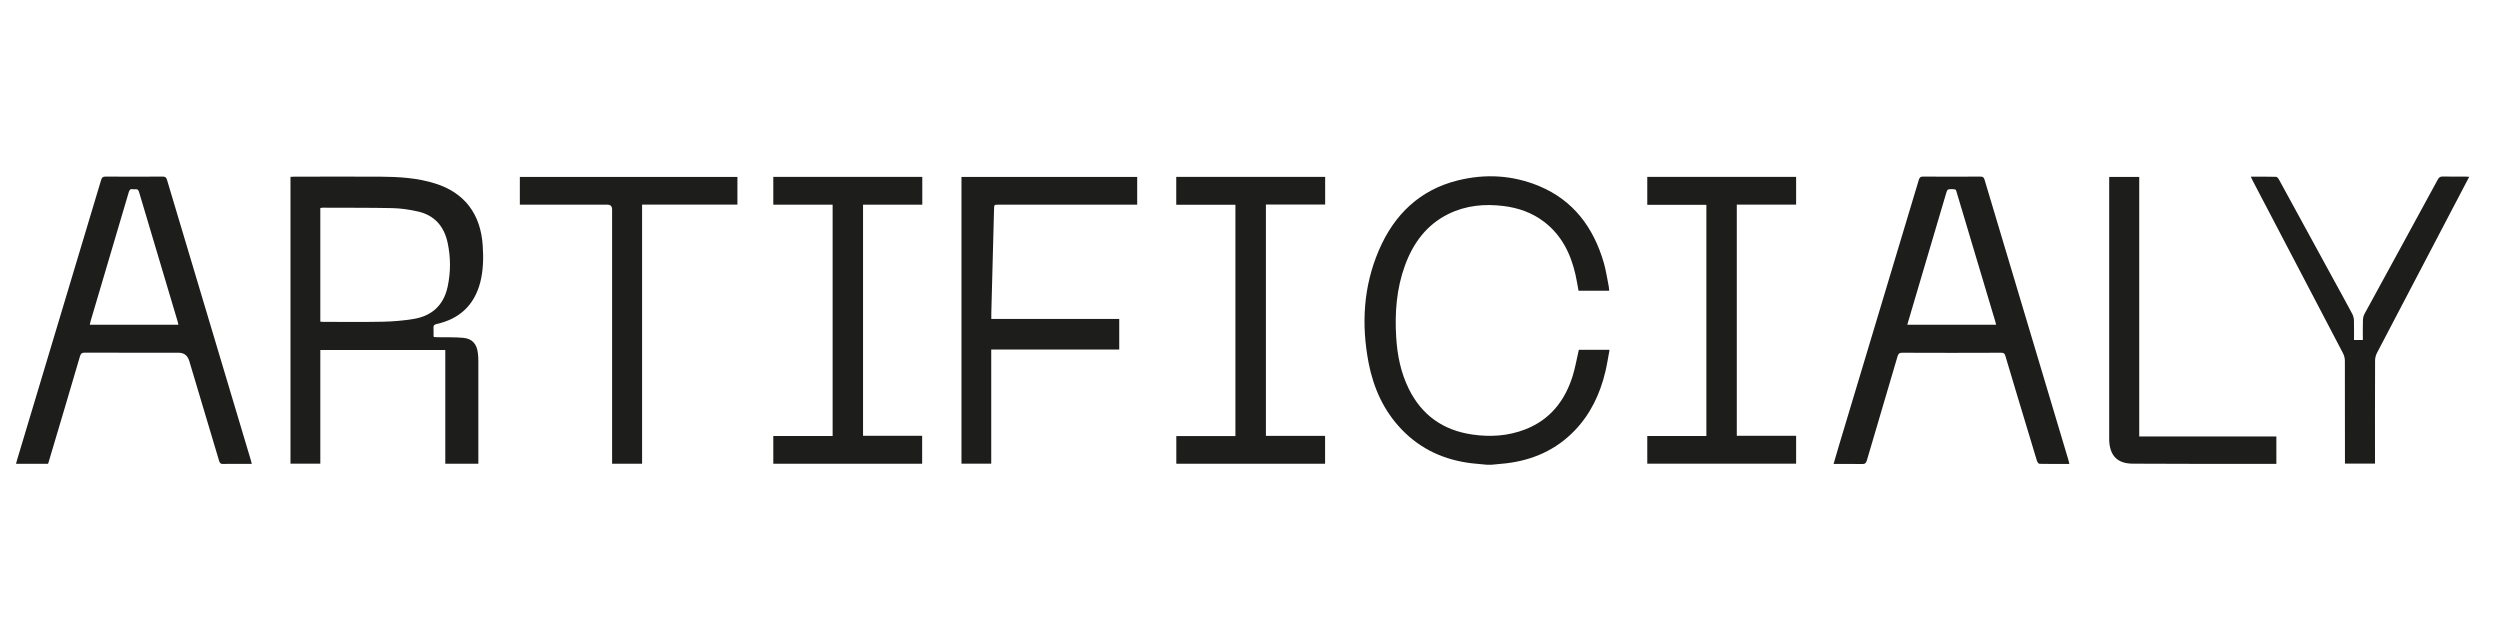 <?xml version="1.0" encoding="UTF-8"?>
<svg xmlns="http://www.w3.org/2000/svg" width="156" height="40" viewBox="0 0 156 40" fill="none">
  <path d="M92.78 29C92.466 28.969 92.152 28.946 91.838 28.91C90.165 28.709 88.684 28.063 87.477 26.812C86.355 25.651 85.709 24.23 85.4 22.639C84.942 20.241 85.072 17.883 86.037 15.628C87.001 13.368 88.617 11.84 90.968 11.257C92.686 10.831 94.391 10.925 96.042 11.611C98.169 12.499 99.434 14.18 100.08 16.408C100.215 16.883 100.287 17.38 100.385 17.869C100.403 17.954 100.403 18.044 100.412 18.142H98.501C98.438 17.811 98.389 17.475 98.312 17.143C98.012 15.82 97.433 14.668 96.356 13.844C95.607 13.27 94.754 12.974 93.839 12.857C92.641 12.709 91.479 12.812 90.376 13.355C89.025 14.023 88.181 15.157 87.665 16.578C87.141 18.021 87.028 19.523 87.123 21.047C87.19 22.168 87.41 23.248 87.903 24.253C88.729 25.934 90.079 26.853 91.861 27.113C92.991 27.279 94.109 27.211 95.185 26.79C96.711 26.194 97.648 25.024 98.138 23.45C98.299 22.926 98.389 22.383 98.519 21.827H100.435C100.349 22.289 100.282 22.746 100.175 23.19C99.847 24.58 99.25 25.826 98.277 26.848C97.097 28.081 95.638 28.713 93.996 28.91C93.691 28.946 93.382 28.969 93.076 29H92.771H92.78Z" fill="#1D1D1B"></path>
  <path d="M19.988 20.07C20.055 20.075 20.109 20.084 20.167 20.084C21.405 20.084 22.648 20.102 23.887 20.075C24.533 20.061 25.183 20.007 25.825 19.9C26.938 19.712 27.682 19.061 27.934 17.887C28.127 16.977 28.127 16.062 27.934 15.157C27.714 14.112 27.104 13.431 26.085 13.198C25.569 13.081 25.031 13.001 24.506 12.987C23.048 12.956 21.59 12.969 20.136 12.96C20.086 12.96 20.042 12.974 19.988 12.978V20.066V20.07ZM27.781 21.841H19.988V28.933H18.126V11.037C18.189 11.033 18.269 11.024 18.341 11.024C20.145 11.024 21.948 11.015 23.752 11.024C24.901 11.033 26.045 11.1 27.153 11.45C28.984 12.019 30.002 13.359 30.123 15.341C30.173 16.103 30.159 16.86 29.971 17.605C29.594 19.066 28.652 19.904 27.247 20.218C27.095 20.254 27.041 20.308 27.05 20.465C27.063 20.622 27.05 20.779 27.054 20.935C27.054 20.958 27.059 20.98 27.068 21.029C27.148 21.034 27.229 21.038 27.314 21.043C27.84 21.052 28.369 21.034 28.889 21.079C29.468 21.128 29.76 21.46 29.823 22.061C29.841 22.226 29.849 22.388 29.849 22.554C29.849 24.589 29.849 26.624 29.849 28.664V28.937H27.786V21.841H27.781Z" fill="#1D1D1B"></path>
  <path d="M11.131 20.263C11.118 20.196 11.113 20.155 11.1 20.11C10.292 17.403 9.48 14.695 8.677 11.983C8.601 11.719 8.426 11.835 8.286 11.808C8.138 11.777 8.08 11.844 8.035 11.992C7.25 14.664 6.46 17.331 5.666 19.998C5.639 20.079 5.626 20.169 5.603 20.263H11.136H11.131ZM2.997 28.942H1C1.018 28.861 1.036 28.789 1.058 28.722C2.813 22.89 4.562 17.062 6.312 11.226C6.362 11.073 6.42 11.019 6.581 11.019C7.77 11.028 8.964 11.028 10.153 11.019C10.31 11.019 10.377 11.069 10.422 11.226C12.163 17.053 13.908 22.881 15.649 28.704C15.672 28.771 15.685 28.848 15.712 28.946H14.684C14.433 28.946 14.182 28.937 13.926 28.951C13.774 28.96 13.715 28.901 13.671 28.753C13.051 26.673 12.428 24.598 11.809 22.522C11.707 22.182 11.484 22.011 11.14 22.011C9.184 22.011 7.232 22.011 5.276 22.007C5.11 22.007 5.047 22.052 4.993 22.222C4.356 24.396 3.71 26.566 3.064 28.735C3.046 28.798 3.024 28.861 3.001 28.937" fill="#1D1D1B"></path>
  <path d="M124.555 20.263C124.542 20.2 124.533 20.151 124.519 20.102C124.385 19.653 124.25 19.205 124.116 18.757C123.447 16.511 122.774 14.265 122.101 12.014C122.083 11.947 122.052 11.835 122.016 11.826C121.868 11.799 121.711 11.79 121.567 11.822C121.509 11.835 121.468 11.97 121.441 12.055C120.818 14.162 120.194 16.269 119.571 18.376C119.387 18.999 119.203 19.626 119.014 20.263H124.555ZM129.132 28.951C128.499 28.951 127.88 28.955 127.261 28.942C127.207 28.942 127.126 28.83 127.104 28.753C126.682 27.364 126.265 25.97 125.843 24.575C125.605 23.787 125.367 22.997 125.134 22.204C125.094 22.056 125.026 22.011 124.878 22.011C122.814 22.02 120.755 22.02 118.691 22.011C118.521 22.011 118.458 22.07 118.408 22.231C117.771 24.396 117.13 26.557 116.493 28.727C116.443 28.901 116.371 28.96 116.197 28.955C115.613 28.942 115.03 28.951 114.415 28.951C114.523 28.583 114.626 28.224 114.729 27.875C116.398 22.321 118.072 16.771 119.737 11.212C119.786 11.064 119.844 11.019 119.992 11.019C121.19 11.028 122.388 11.028 123.586 11.019C123.743 11.019 123.797 11.078 123.837 11.216C125.583 17.058 127.333 22.899 129.078 28.735C129.096 28.798 129.109 28.866 129.127 28.946" fill="#1D1D1B"></path>
  <path d="M70.961 11.042V12.772H62.311C62.028 12.772 62.037 12.772 62.028 13.063C61.97 15.224 61.916 17.385 61.858 19.546C61.858 19.649 61.858 19.752 61.858 19.9H69.84V21.809H61.853V28.933H59.996V11.042H70.966H70.961Z" fill="#1D1D1B"></path>
  <path d="M48.254 12.772V11.037H57.551V12.772H53.854V27.193H57.542V28.937H48.254V27.207H51.956V12.772H48.254Z" fill="#1D1D1B"></path>
  <path d="M78.993 27.198H82.685V28.937H73.402V27.211H77.09V12.777H73.398V11.037H82.69V12.763H78.993V27.198Z" fill="#1D1D1B"></path>
  <path d="M112.078 27.193V28.933H102.79V27.207H106.478V12.781H102.79V11.037H112.078V12.768H108.376V27.193H112.078Z" fill="#1D1D1B"></path>
  <path d="M40.066 12.768V28.937H38.195V13.072C38.195 12.872 38.098 12.772 37.903 12.772H32.438V11.042H46.015V12.768H40.061H40.066Z" fill="#1D1D1B"></path>
  <path d="M140.447 11.024C141.004 11.024 141.515 11.019 142.022 11.033C142.085 11.033 142.161 11.122 142.202 11.194C143.35 13.288 144.49 15.381 145.634 17.479C146.015 18.178 146.406 18.878 146.778 19.581C146.845 19.707 146.881 19.859 146.886 19.998C146.899 20.397 146.89 20.801 146.89 21.218H147.442C147.442 20.801 147.433 20.393 147.447 19.985C147.451 19.855 147.478 19.716 147.536 19.604C149.062 16.807 150.592 14.014 152.113 11.212C152.189 11.069 152.27 11.01 152.431 11.015C152.898 11.028 153.369 11.015 153.836 11.019C153.903 11.019 153.975 11.028 154.078 11.033C153.822 11.521 153.58 11.983 153.338 12.445C151.664 15.641 149.986 18.837 148.317 22.034C148.25 22.168 148.205 22.343 148.205 22.495C148.196 24.54 148.2 26.584 148.2 28.628V28.928H146.325V28.659C146.325 26.615 146.325 24.571 146.32 22.527C146.32 22.365 146.28 22.186 146.204 22.043C144.328 18.452 142.444 14.861 140.568 11.275C140.533 11.207 140.501 11.131 140.447 11.019" fill="#1D1D1B"></path>
  <path d="M142.045 27.229V28.946H141.82C140.403 28.946 138.98 28.946 137.558 28.946C136.064 28.946 134.57 28.937 133.08 28.933C132.138 28.928 131.653 28.449 131.613 27.476C131.613 27.422 131.613 27.373 131.613 27.319V11.042H133.488V27.234H142.045V27.229Z" fill="#1D1D1B"></path>
</svg>
